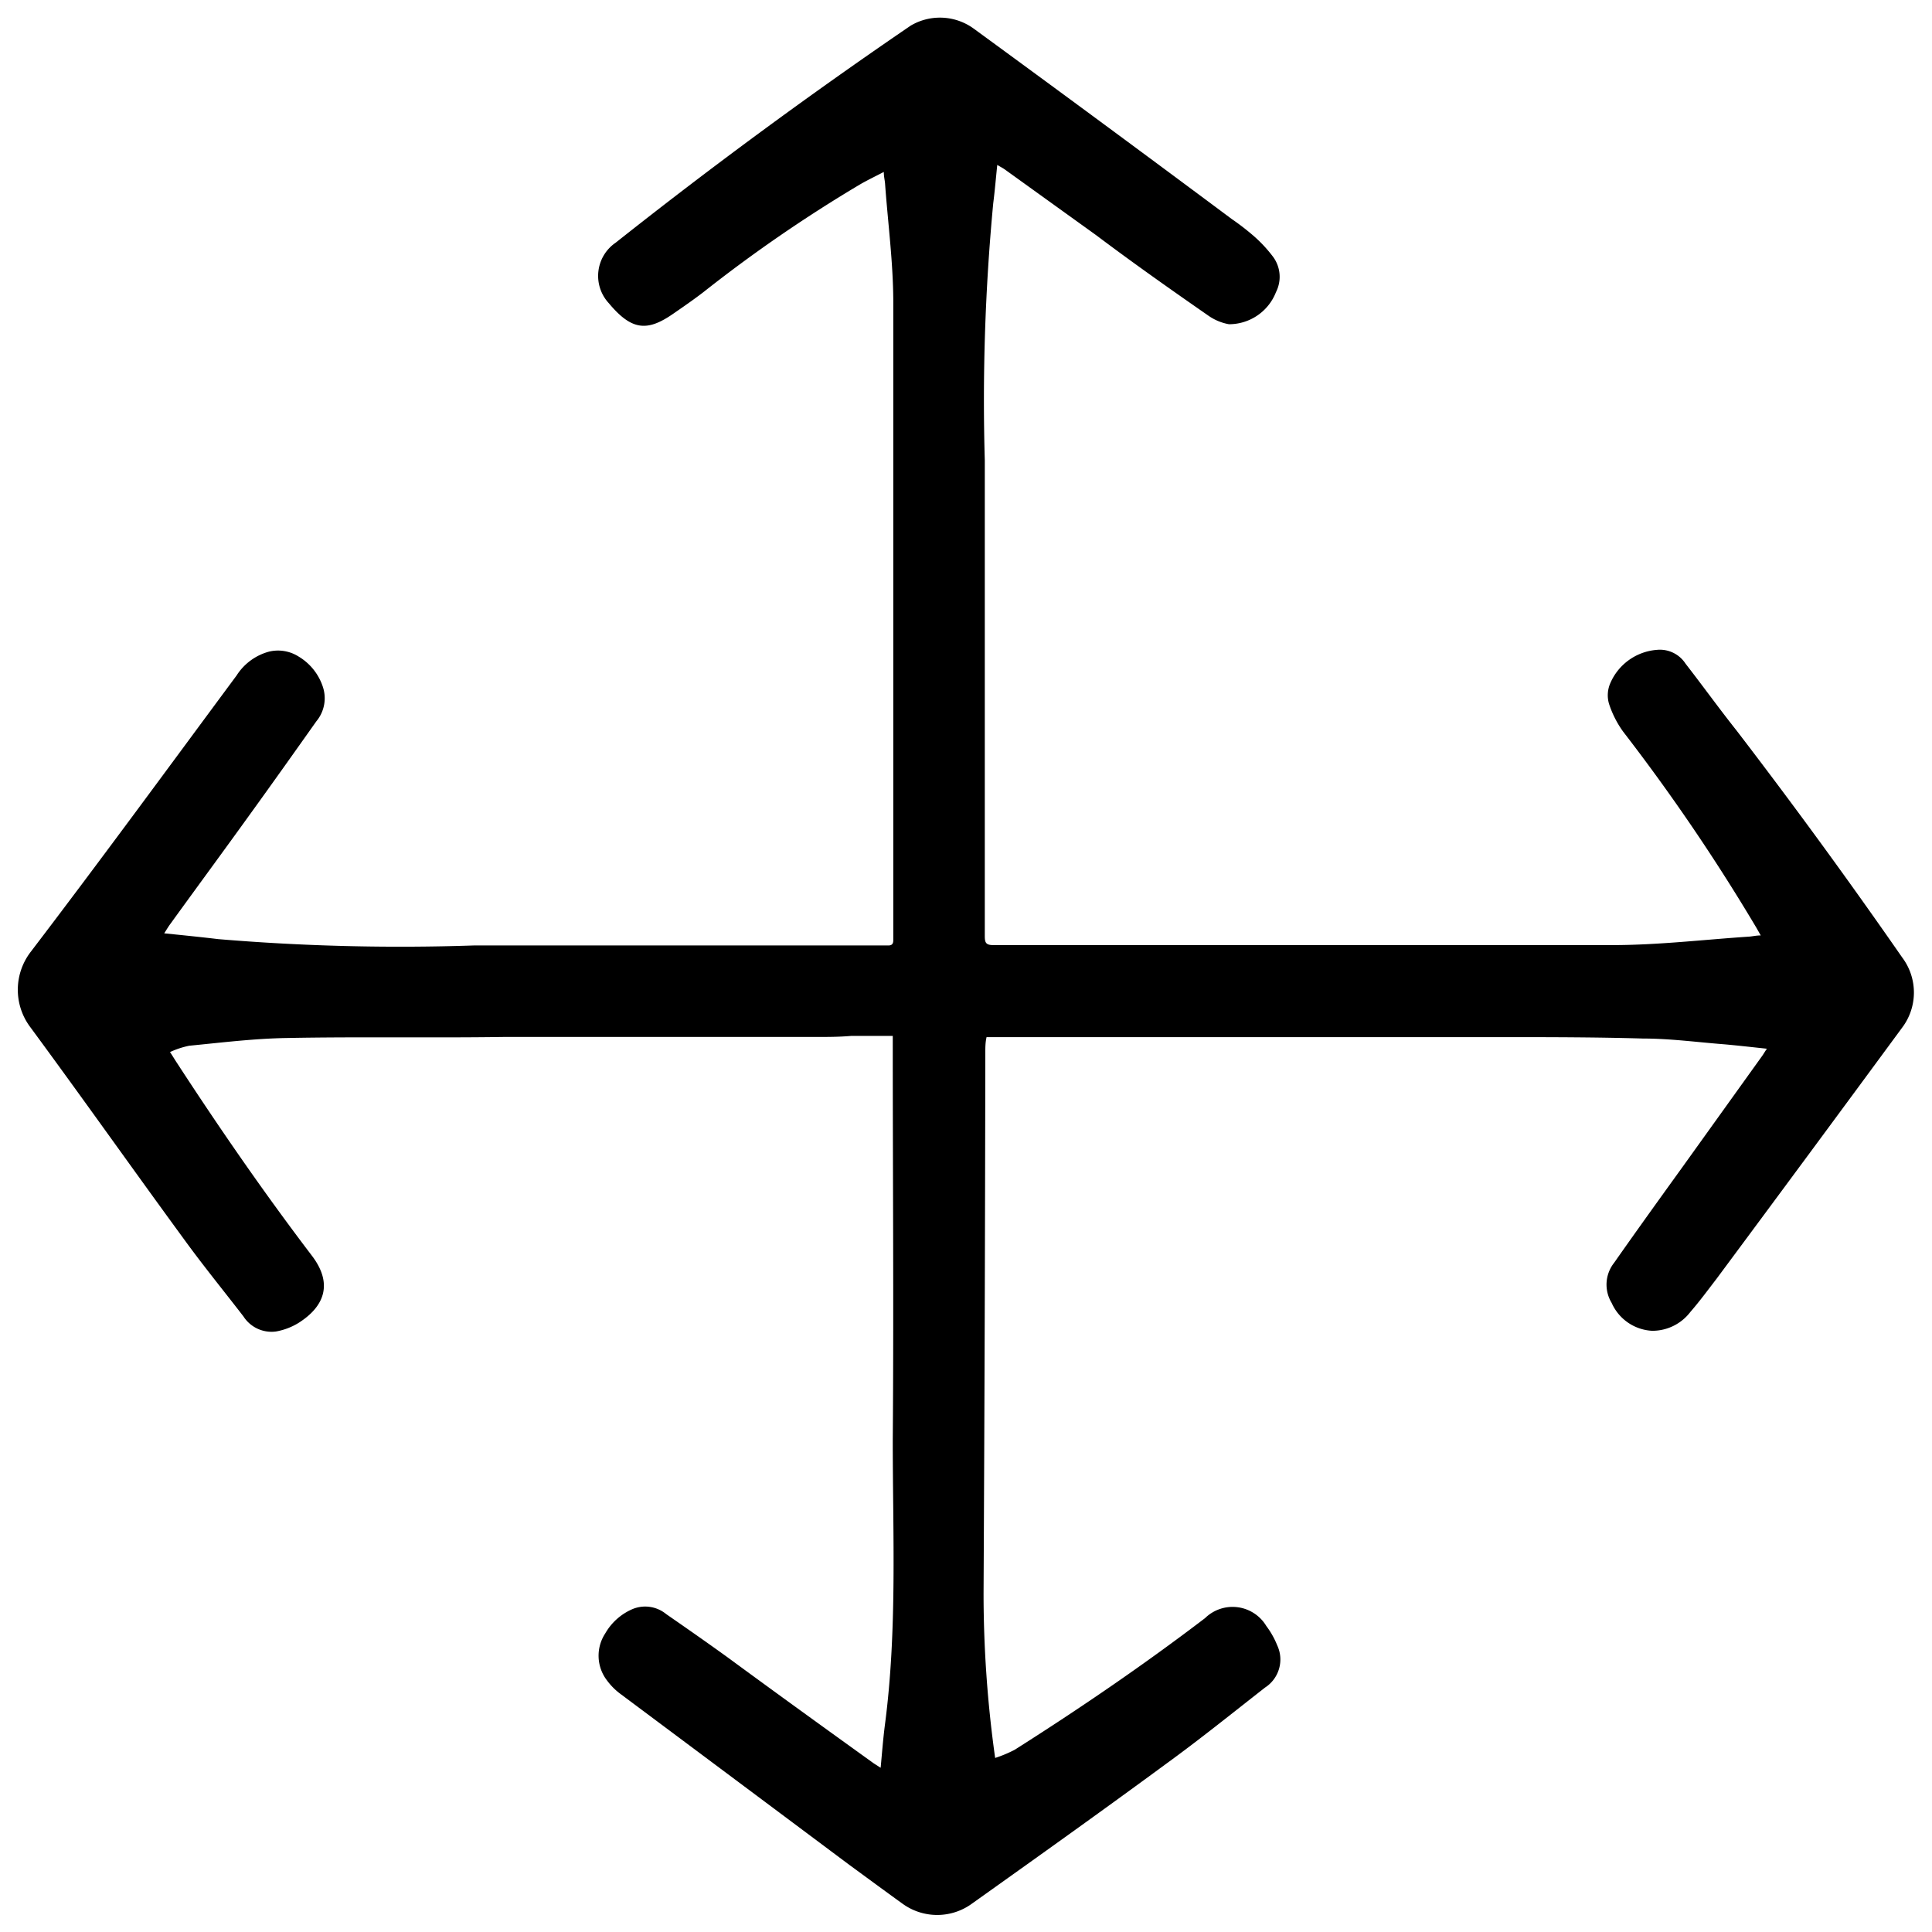 <svg id="Layer_1" data-name="Layer 1" xmlns="http://www.w3.org/2000/svg" viewBox="0 0 110 110"><path d="M95.74,66.52c-1.29,1.79-2.58,3.58-3.84,5.38a2,2,0,0,0-.14,2.28,2.67,2.67,0,0,0,2.31,1.59,2.72,2.72,0,0,0,2.17-1.07c.53-.61,1-1.25,1.5-1.9q5.3-7.14,10.56-14.29a3.32,3.32,0,0,0,0-4q-4.56-6.57-9.43-12.92c-1-1.26-1.92-2.54-2.9-3.8A1.74,1.74,0,0,0,94.34,37a3.15,3.15,0,0,0-2.67,1.93,1.72,1.72,0,0,0-.06,1.14,5.73,5.73,0,0,0,.8,1.58A111.59,111.59,0,0,1,100,52.82l.25.44c-.28,0-.49.06-.7.07-2.54.17-5.08.47-7.63.48-11.78,0-23.57,0-35.36,0-.43,0-.49-.14-.49-.52q0-13.53,0-27.08a119.08,119.08,0,0,1,.48-14.63c.09-.71.15-1.42.23-2.19.2.12.34.19.46.28l5.17,3.72C64.55,15,66.68,16.5,68.84,18a2.94,2.94,0,0,0,1.13.46,2.87,2.87,0,0,0,2.68-1.83,1.92,1.92,0,0,0-.16-2,7.83,7.83,0,0,0-1.07-1.16,13.88,13.88,0,0,0-1.29-1Q62.79,7,55.44,1.63a3.27,3.27,0,0,0-3.59-.17q-8.62,5.88-16.8,12.36a2.29,2.29,0,0,0-.38,3.45c1.3,1.56,2.19,1.61,3.65.6.58-.4,1.16-.8,1.72-1.23A81.94,81.94,0,0,1,49,10.48c.42-.24.86-.45,1.32-.69,0,.25.05.44.07.64.16,2.23.46,4.47.47,6.7,0,11.92,0,23.85,0,35.77,0,.21,0,.42,0,.63s-.08.31-.31.3H40.73c-4.58,0-9.16,0-13.74,0a124.09,124.09,0,0,1-14.56-.36c-1-.12-2-.22-3.08-.33.14-.22.24-.39.36-.55,1.49-2.06,3-4.11,4.49-6.18,1.28-1.77,2.55-3.56,3.81-5.34a2.05,2.05,0,0,0,.36-2A3.15,3.15,0,0,0,17,37.38a2.19,2.19,0,0,0-1.68-.28,3.17,3.17,0,0,0-1.85,1.36C9.59,43.7,5.71,49,1.76,54.18a3.54,3.54,0,0,0-.08,4.24c3,4.07,5.88,8.15,8.85,12.21,1.07,1.47,2.22,2.88,3.33,4.32a1.9,1.9,0,0,0,1.85.86A3.68,3.68,0,0,0,17,75.32c1.42-.9,2-2.18.77-3.81-2.71-3.56-5.26-7.25-7.7-11-.12-.18-.23-.37-.39-.61a5,5,0,0,1,1.09-.36c1.85-.18,3.7-.41,5.55-.44,4.12-.08,8.23,0,12.35-.06l17.8,0c.65,0,1.3,0,2-.06h2.36v.44c0,7.53.06,15.06,0,22.58,0,5.42.26,10.84-.45,16.23-.1.78-.16,1.57-.24,2.42l-.39-.25c-2.78-2-5.55-4-8.34-6.05-1.15-.83-2.31-1.64-3.48-2.45A1.88,1.88,0,0,0,36,91.62,3.28,3.28,0,0,0,34.46,93a2.31,2.31,0,0,0,.11,2.69,3.65,3.65,0,0,0,.79.78q6.51,4.86,13,9.71c1,.73,2,1.47,3,2.19a3.36,3.36,0,0,0,4,0c3.68-2.62,7.37-5.25,11-7.92,1.93-1.4,3.79-2.9,5.67-4.37a1.9,1.9,0,0,0,.69-2.4,4.78,4.78,0,0,0-.62-1.1,2.24,2.24,0,0,0-3.49-.45c-3.49,2.66-7.12,5.14-10.83,7.49a7.1,7.1,0,0,1-1.12.47A67.29,67.29,0,0,1,56,90.73q.08-15.41.1-30.82c0-.28,0-.55.07-.86h9.55c6.56,0,13.12,0,19.67,0,2.72,0,5.44,0,8.16.08,1.55,0,3.09.21,4.64.33.78.07,1.57.16,2.41.25-.12.17-.19.3-.27.41Z"/></svg>